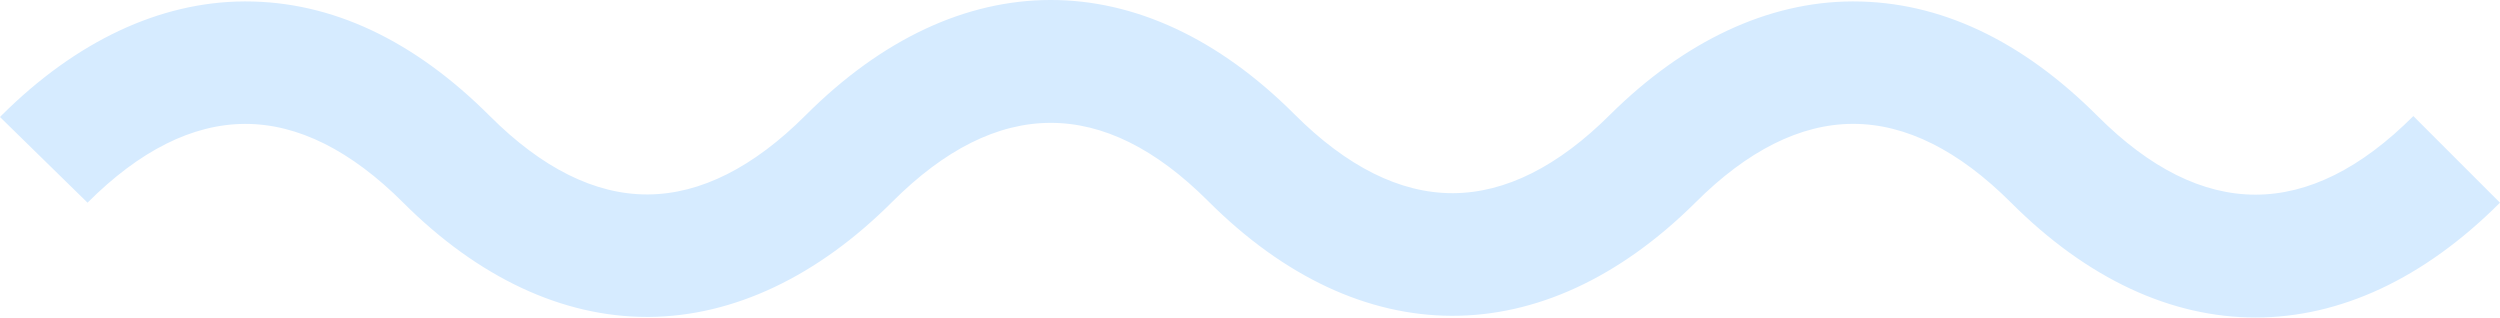   <svg xmlns="http://www.w3.org/2000/svg" viewBox="0 0 189.384 24.052" width="100%" style="vertical-align: middle; max-width: 100%; width: 100%;">
   <g>
    <g>
     <path d="M170.864,24.052c-6.36,0-12.721-2.9-18.519-8.7-3.96-3.961-7.983-5.969-11.955-5.969h-.056c-3.96.018-7.966,2.026-11.907,5.968l0,0c-11.571,11.472-25.36,11.43-36.914-.125C83.6,7.313,75.547,7.334,67.59,15.291c-5.652,5.653-12.02,8.667-18.411,8.717h-.161c-6.423,0-12.8-2.989-18.469-8.653-3.96-3.961-7.983-5.969-11.955-5.969h-.056c-3.96.018-7.966,2.026-11.907,5.968L0,8.865l.122-.127,0,0C5.763,3.123,12.113.138,18.5.108h.1c6.52,0,12.748,2.922,18.511,8.686,3.94,3.939,7.945,5.936,11.906,5.936h.091c3.961-.031,7.973-2.05,11.923-6C72.648-2.888,86.5-2.911,98.071,8.667c3.96,3.959,7.983,5.967,11.955,5.967h.056c3.96-.019,7.966-2.027,11.907-5.967l0,0C127.612,3.1,133.937.138,140.291.108h.1c6.52,0,12.748,2.922,18.511,8.686,7.937,7.936,15.982,7.936,23.918,0l6.561,6.561C183.586,21.153,177.225,24.052,170.864,24.052Z" fill="rgb(214,235,255)">
     </path>
    </g>
   </g>
  </svg>
